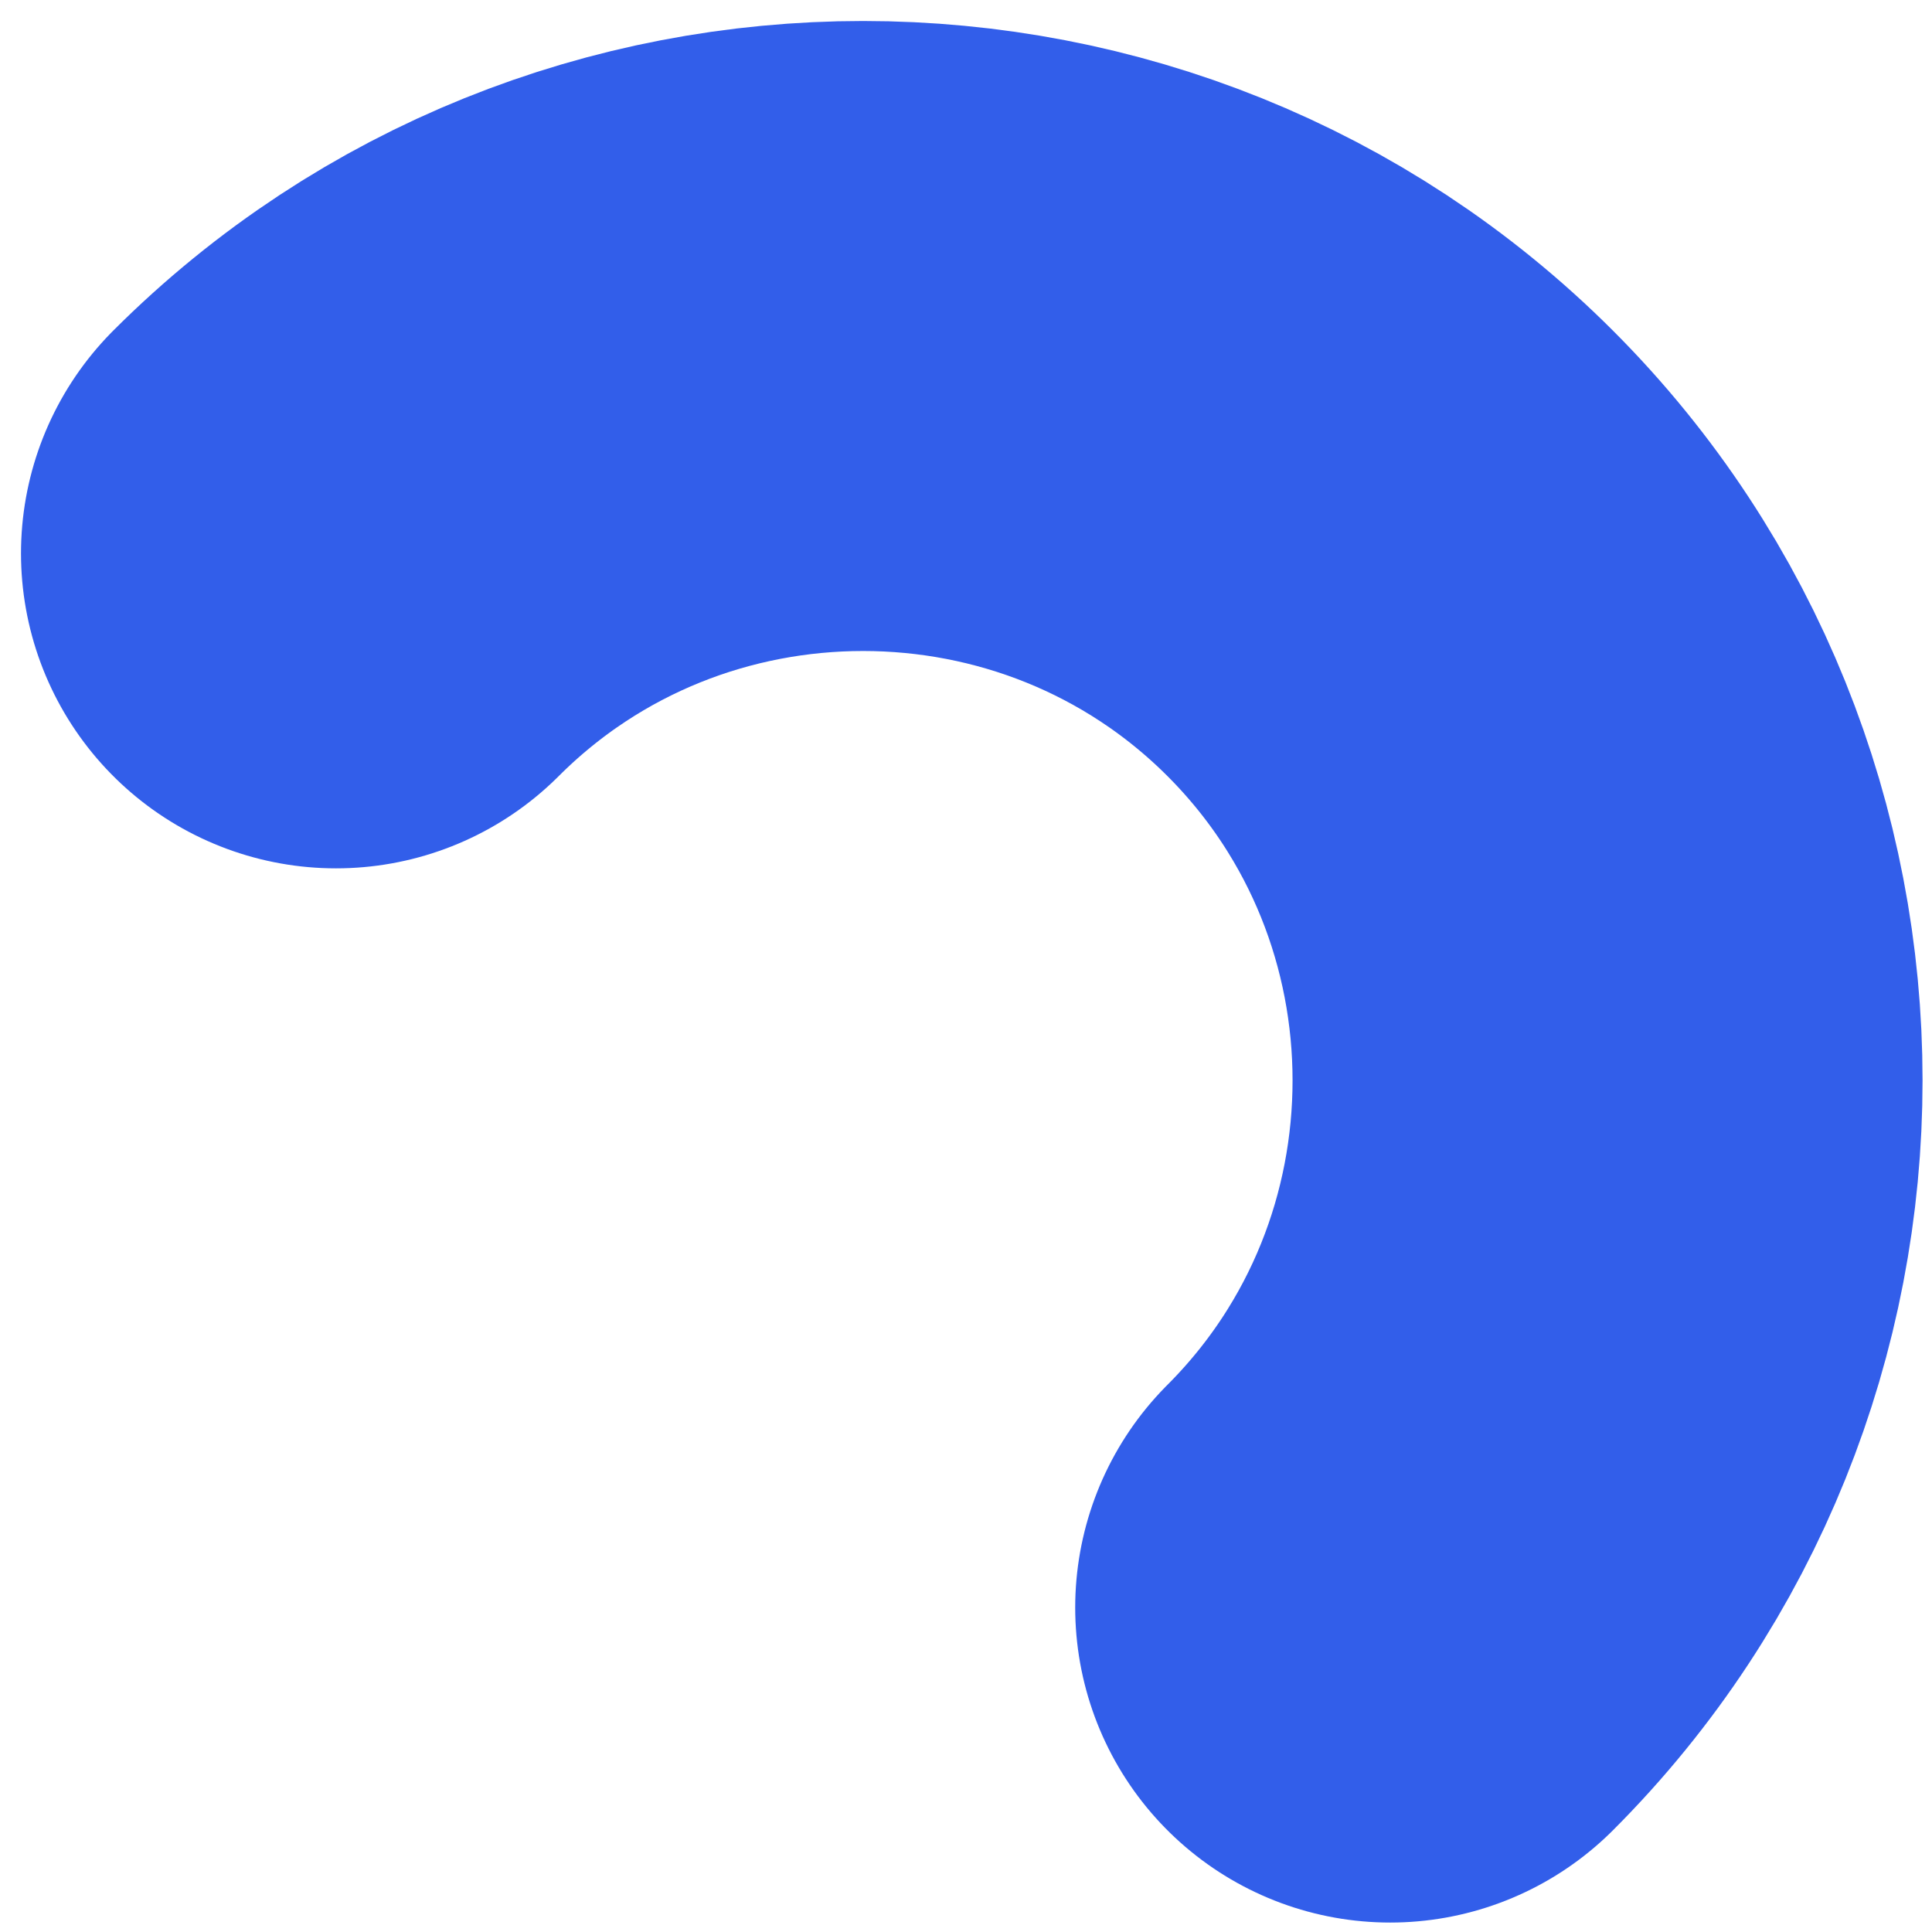 <?xml version="1.0" encoding="UTF-8"?> <svg xmlns="http://www.w3.org/2000/svg" width="46" height="46" viewBox="0 0 46 46" fill="none"> <path d="M8 13.175C14.9 6.275 26.2 6.275 33.1 13.175C40 20.075 40 31.375 33.1 38.275" stroke="#325EEA" stroke-width="15" stroke-miterlimit="10" stroke-linecap="round" stroke-linejoin="round"></path> </svg> 